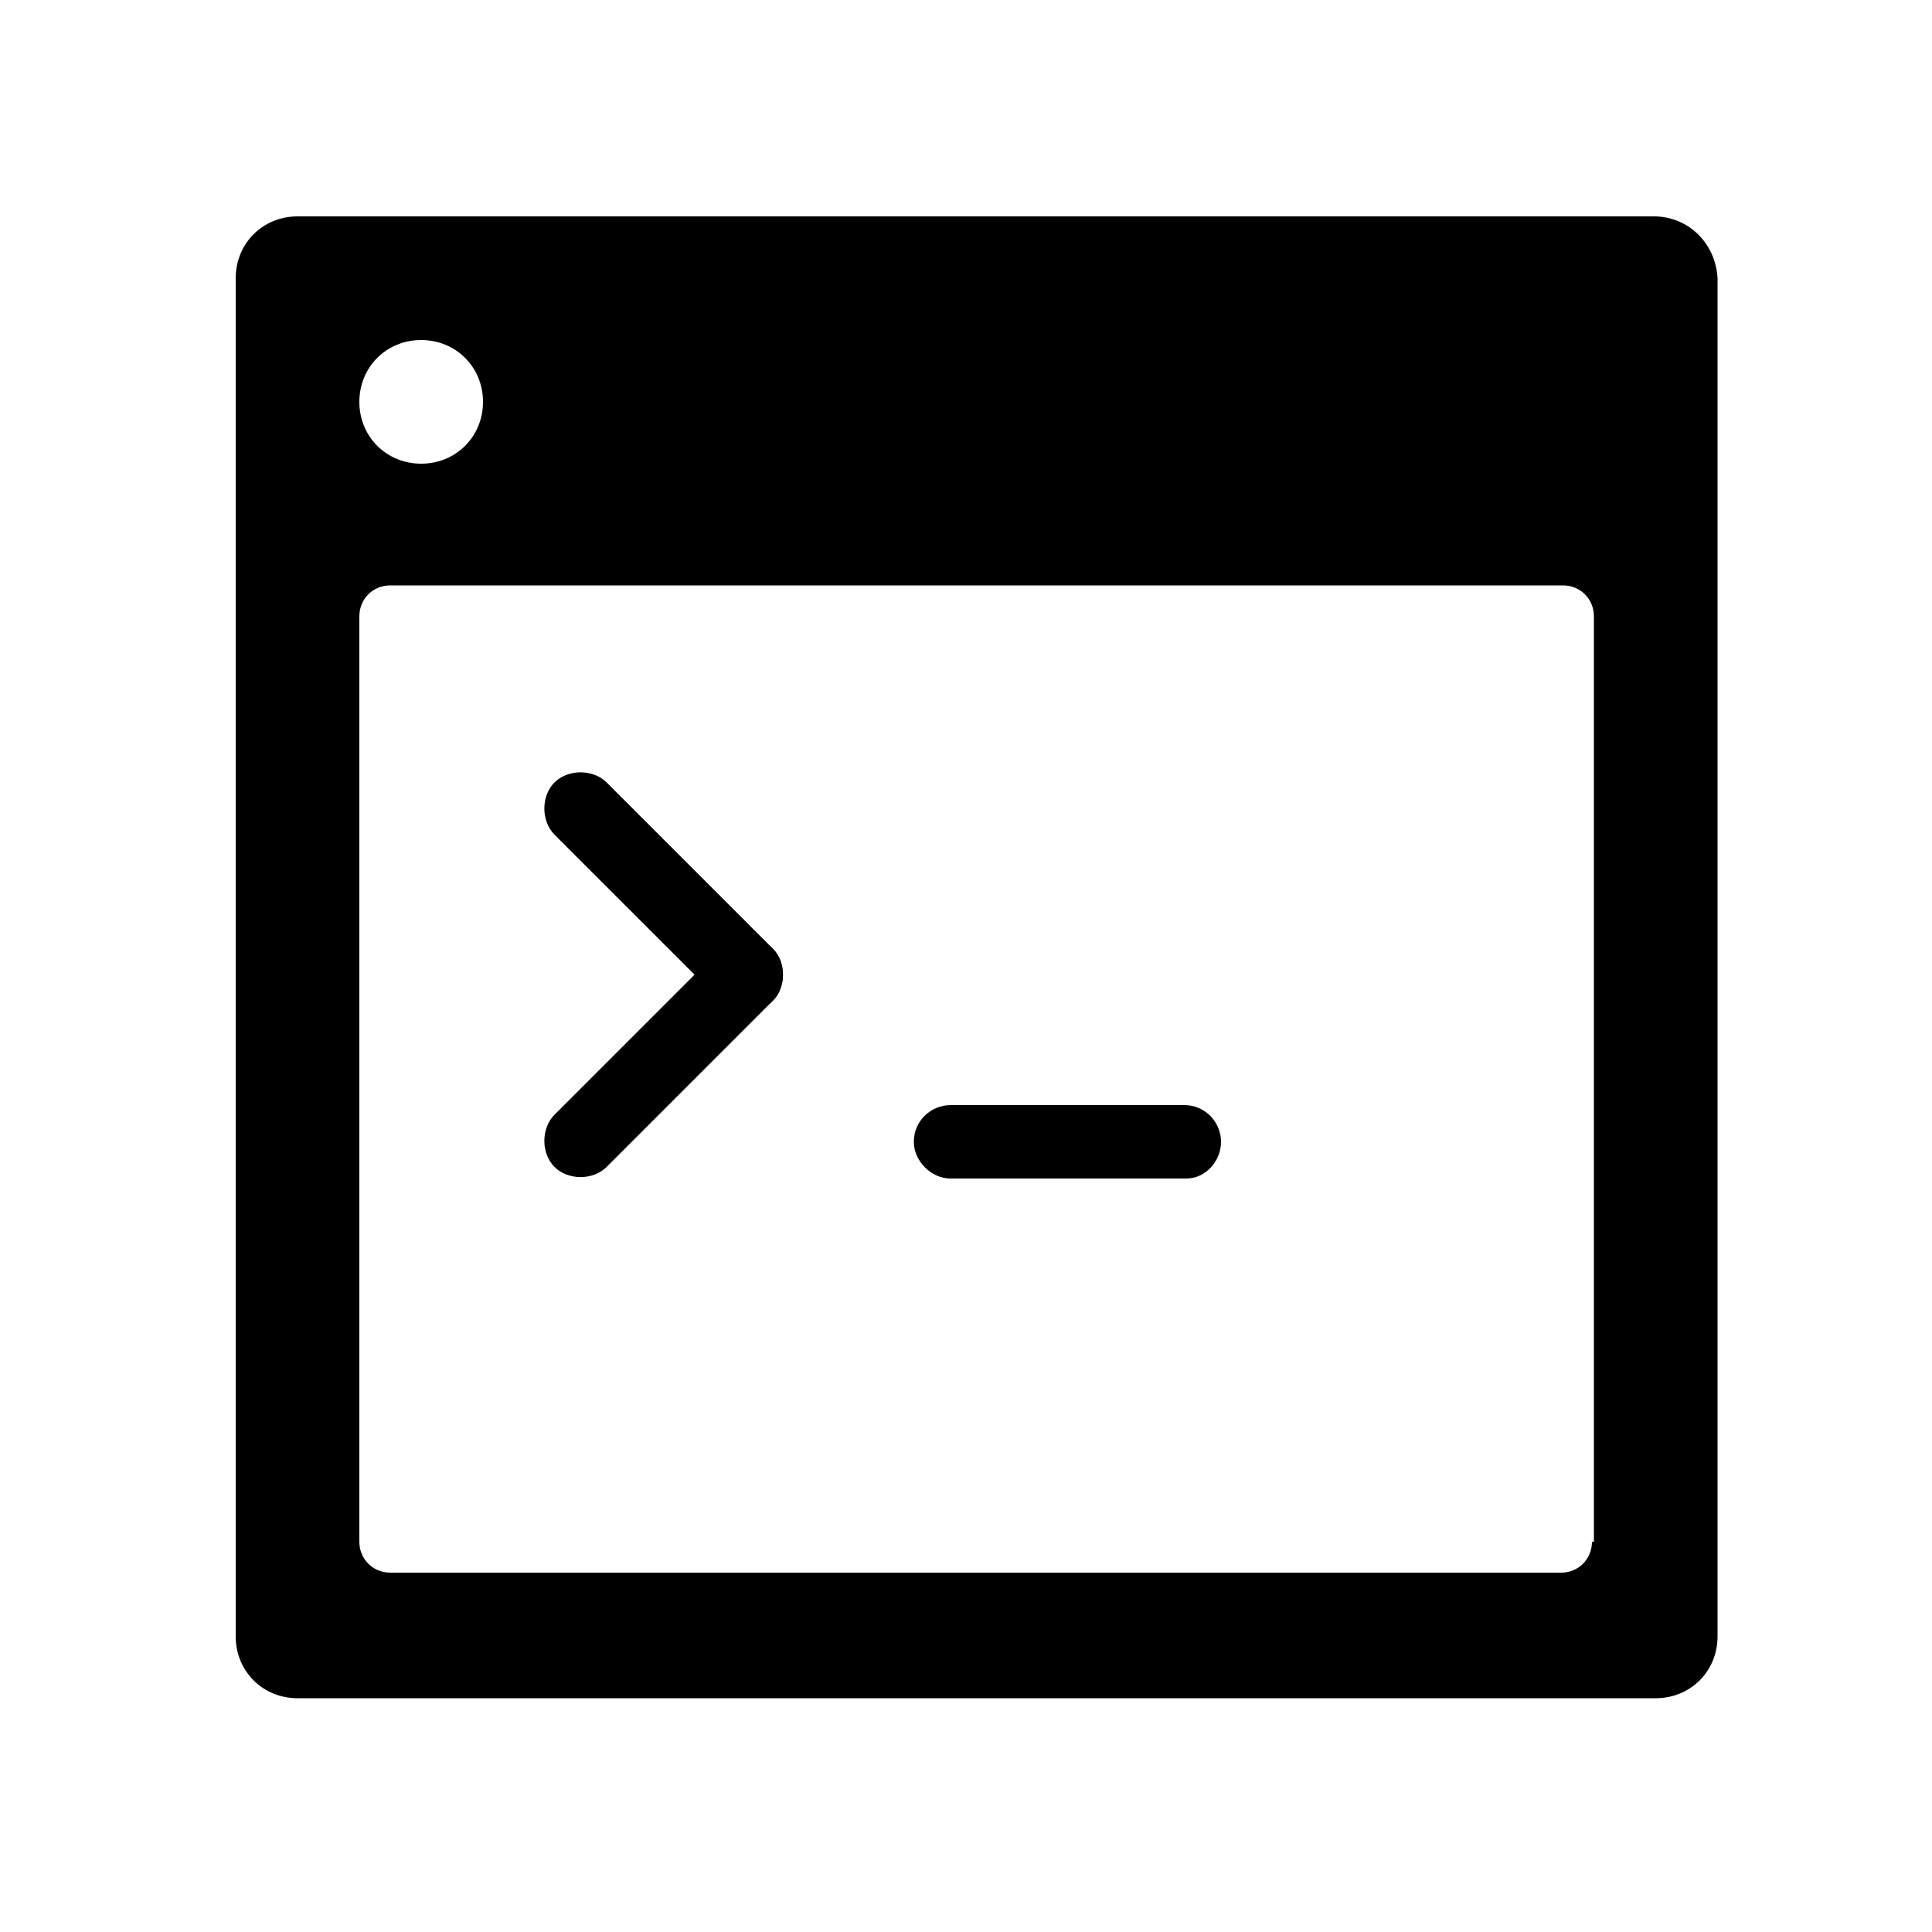 <svg height='100px' width='100px'  fill="#000000" xmlns="http://www.w3.org/2000/svg" xmlns:xlink="http://www.w3.org/1999/xlink" version="1.1" x="0px" y="0px" viewBox="0 0 100 100" enable-background="new 0 0 100 100" xml:space="preserve"><path fill-rule="evenodd" clip-rule="evenodd" d="M28.7,60.4c-0.7-0.7-0.7-2,0-2.7l8.6-8.6c0.7-0.7,2-0.7,2.7,0s0.7,2,0,2.7  l-8.6,8.6C30.7,61.1,29.4,61.1,28.7,60.4z"></path><path fill-rule="evenodd" clip-rule="evenodd" d="M37.3,51.8l-8.6-8.6c-0.7-0.7-0.7-2,0-2.7c0.7-0.7,2-0.7,2.7,0l8.6,8.6  c0.7,0.7,0.7,2,0,2.7S38,52.5,37.3,51.8z"></path><path fill-rule="evenodd" clip-rule="evenodd" d="M47.3,59.1c0-1.1,0.9-1.9,1.9-1.9h12.1c1.1,0,1.9,0.9,1.9,1.9S62.4,61,61.4,61  H49.2C48.2,61,47.3,60.1,47.3,59.1z"></path><path fill-rule="evenodd" clip-rule="evenodd" d="M85.6,11.2H15.4c-1.8,0-3.2,1.4-3.2,3.2v70.3c0,1.8,1.4,3.2,3.2,3.2h70.3  c1.8,0,3.2-1.4,3.2-3.2V14.4C88.8,12.6,87.4,11.2,85.6,11.2z M21.8,17.6c1.8,0,3.2,1.4,3.2,3.2s-1.4,3.2-3.2,3.2s-3.2-1.4-3.2-3.2  S20,17.6,21.8,17.6z M82.4,79.8c0,0.9-0.7,1.6-1.6,1.6H20.2c-0.9,0-1.6-0.7-1.6-1.6V31.9c0-0.9,0.7-1.6,1.6-1.6h60.7  c0.9,0,1.6,0.7,1.6,1.6V79.8z"></path></svg>